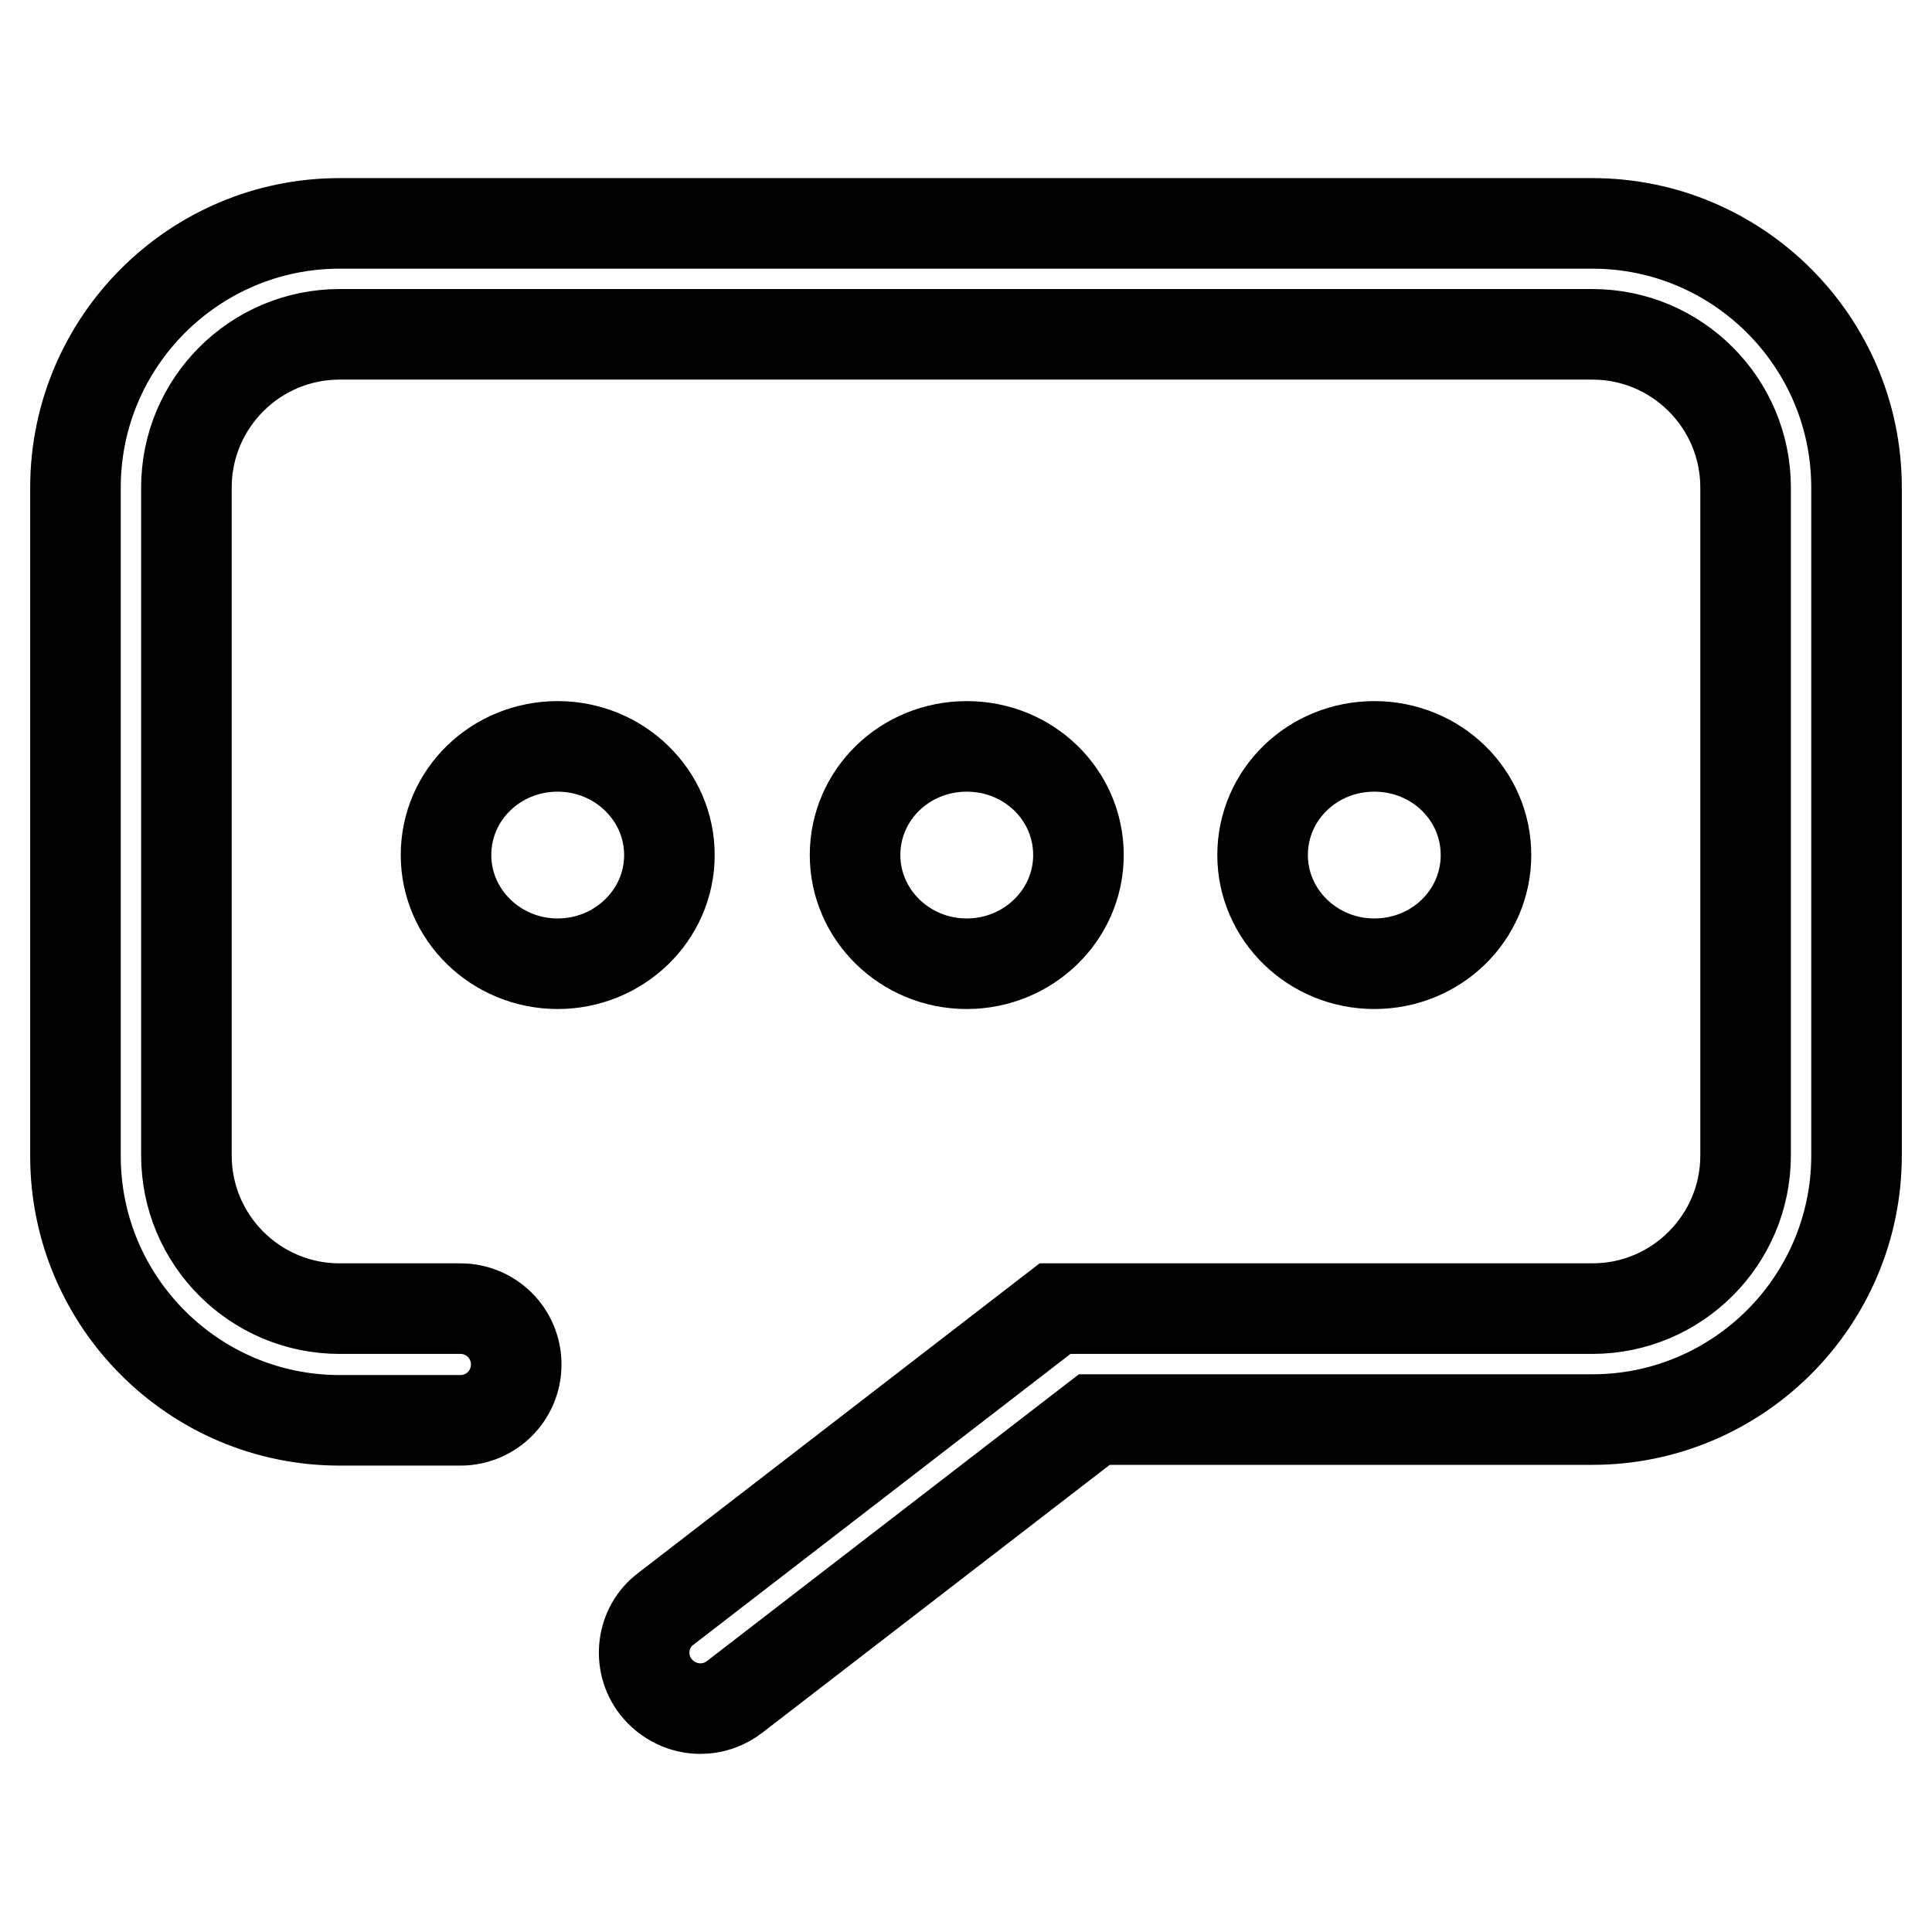 <?xml version="1.0" encoding="utf-8"?>
<!-- Svg Vector Icons : http://www.onlinewebfonts.com/icon -->
<!DOCTYPE svg PUBLIC "-//W3C//DTD SVG 1.1//EN" "http://www.w3.org/Graphics/SVG/1.1/DTD/svg11.dtd">
<svg version="1.1" xmlns="http://www.w3.org/2000/svg" xmlns:xlink="http://www.w3.org/1999/xlink" x="0px" y="0px" viewBox="0 0 256 256" enable-background="new 0 0 256 256" xml:space="preserve">
<g> <path stroke-width="12" fill-opacity="0" stroke="#000000"  d="M113.3,113.3c0,7.9,6.6,14.4,14.8,14.4c8.1,0,14.8-6.4,14.8-14.4s-6.6-14.4-14.8-14.4 C119.9,98.9,113.3,105.3,113.3,113.3z"/> <path stroke-width="12" fill-opacity="0" stroke="#000000"  d="M59.1,113.3c0,7.9,6.6,14.4,14.8,14.4c8.1,0,14.8-6.4,14.8-14.4S82,98.9,73.9,98.9 C65.7,98.9,59.1,105.3,59.1,113.3z"/> <path stroke-width="12" fill-opacity="0" stroke="#000000"  d="M167.3,113.3c0,7.9,6.6,14.4,14.8,14.4s14.8-6.4,14.8-14.4s-6.6-14.4-14.8-14.4S167.3,105.3,167.3,113.3z" /> <path stroke-width="12" fill-opacity="0" stroke="#000000"  d="M92.8,226.4c-2.2,0-4.4-1-5.9-2.9c-2.5-3.2-1.9-7.9,1.3-10.3l51.6-39.8H211c11.2,0,20.3-9.1,20.3-20.3V64.6 c0-11.2-9.1-20.3-20.3-20.3H45c-11.2,0-20.3,9.1-20.3,20.3v88.5c0,11.2,9.1,20.3,20.3,20.3h16c4.1,0,7.4,3.3,7.4,7.4 s-3.3,7.4-7.4,7.4H45c-19.3,0-35-15.7-35-35V64.6c0-19.3,15.7-35,35-35H211c19.3,0,35,15.7,35,35v88.5c0,19.3-15.7,35-35,35h-66 l-47.6,36.7C96,225.9,94.4,226.4,92.8,226.4z"/></g>
</svg>